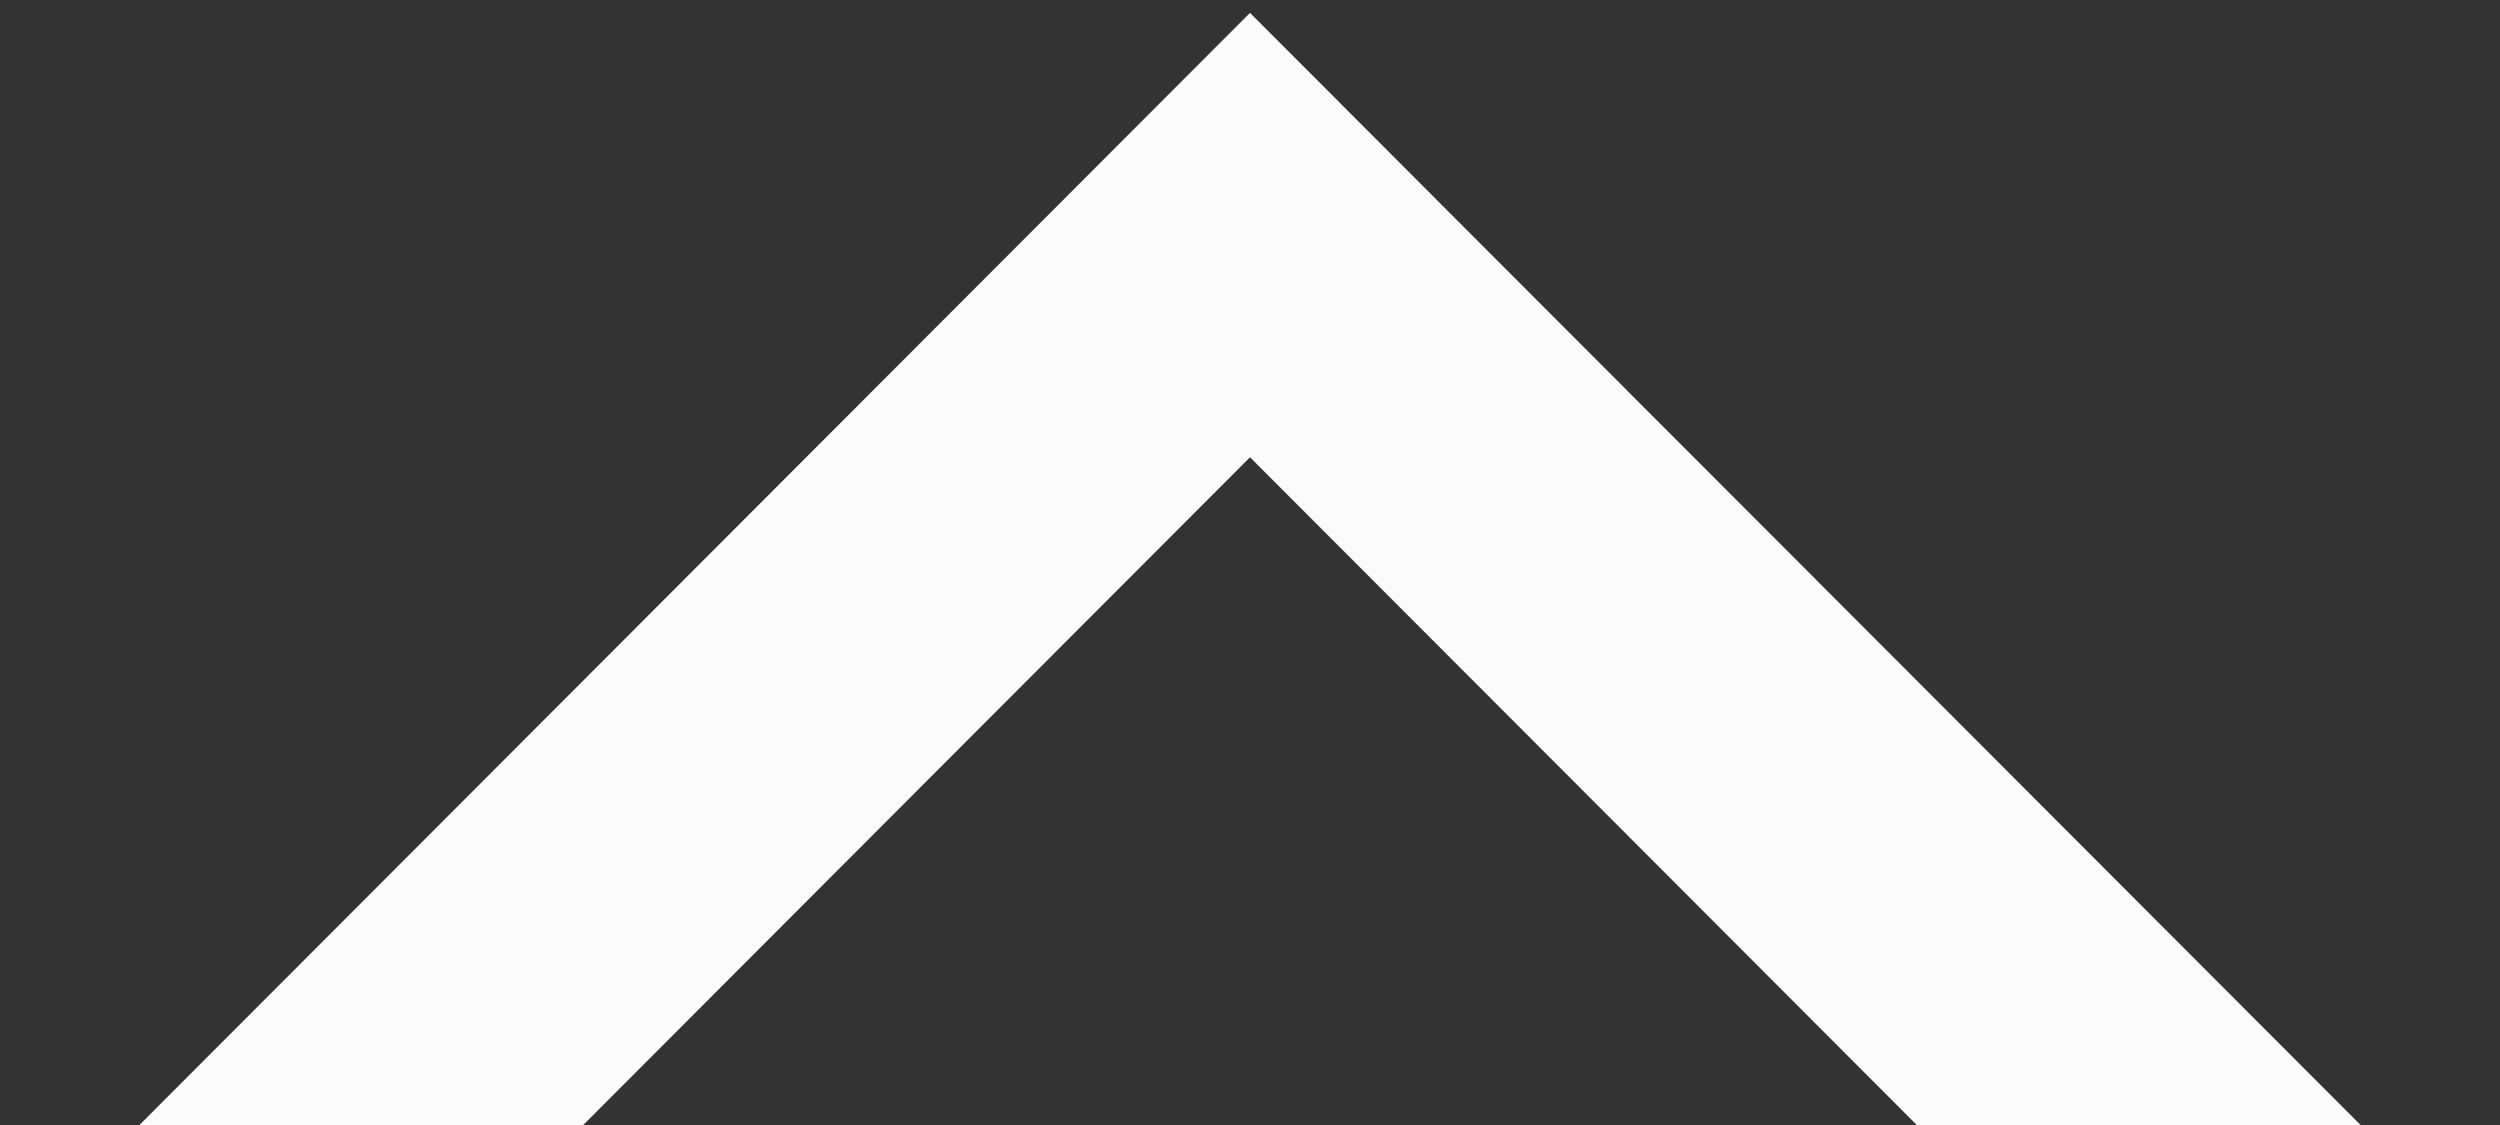 <svg width="20" height="9" viewBox="0 0 20 9" fill="none" xmlns="http://www.w3.org/2000/svg">
<rect x="0" y="0" width="20" height="9" fill="#333333" stroke="none"/>
<path d="M20 10.117L18.225 11.895L10 3.658L1.775 11.895L-7.75877e-08 10.117L10 0.103L20 10.117Z" fill="#FBFBFB"/>
</svg>
